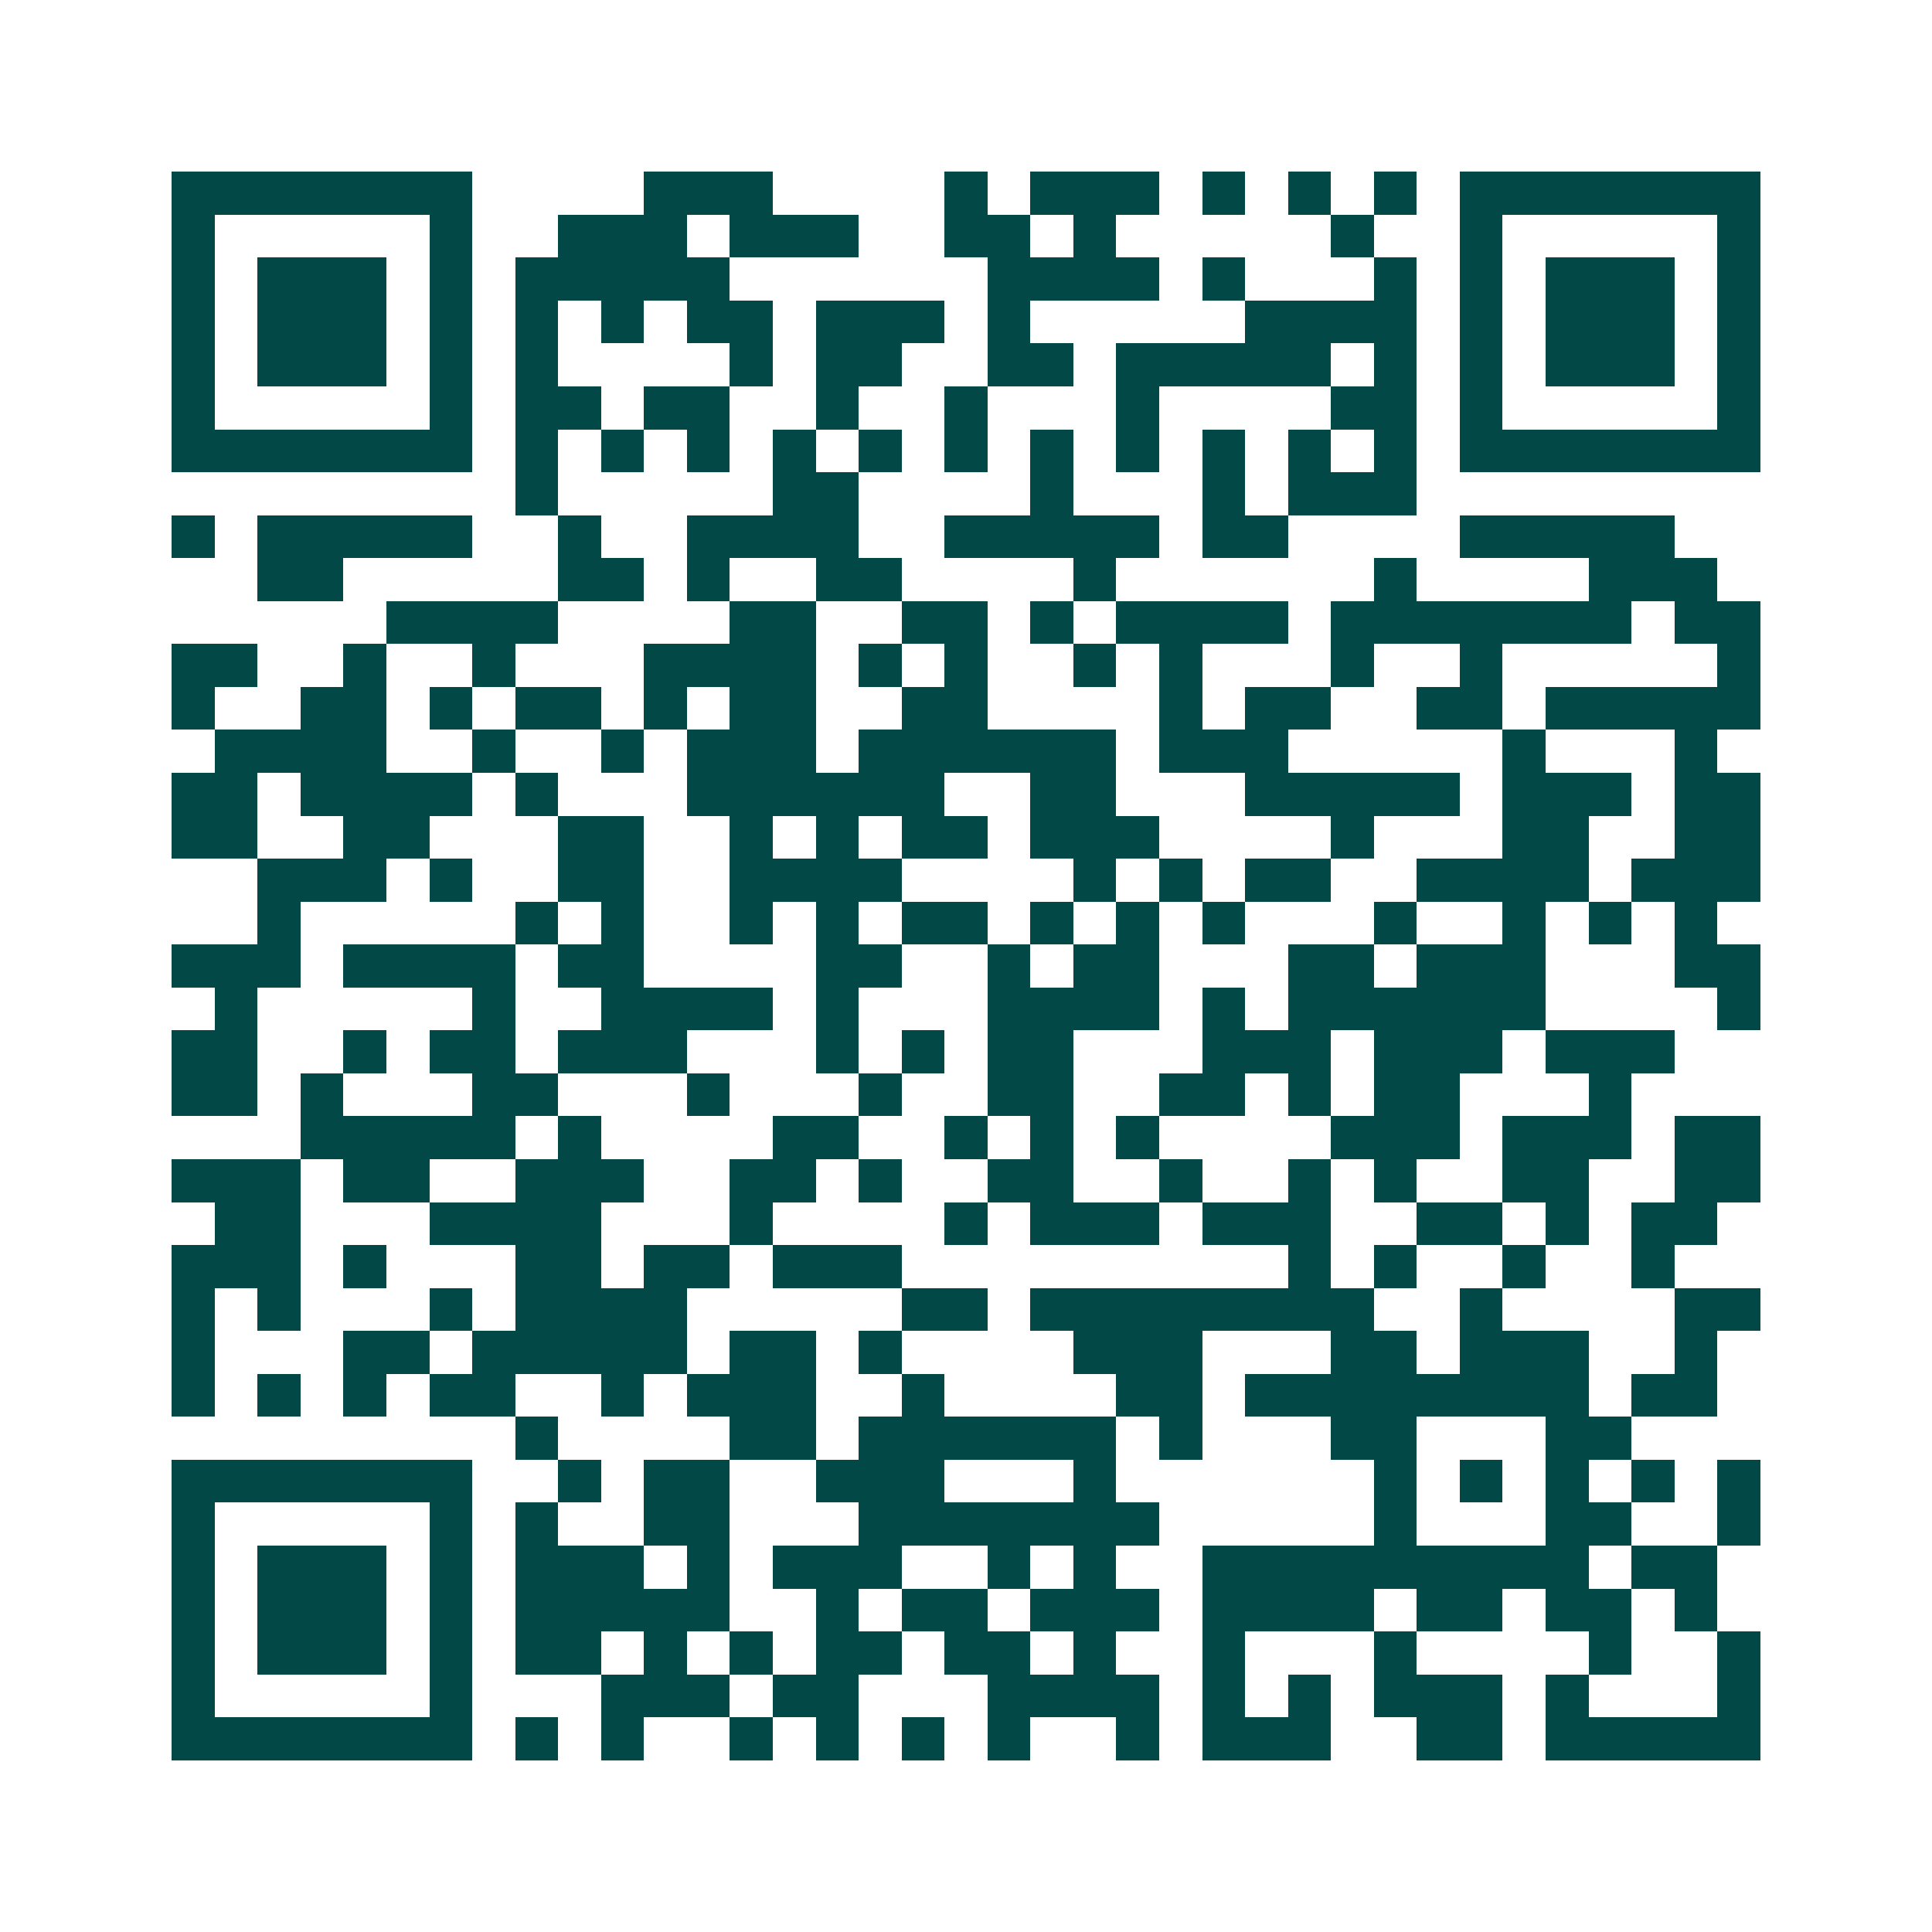 <svg xmlns="http://www.w3.org/2000/svg" width="200" height="200" viewBox="0 0 45 45" shape-rendering="crispEdges"><path fill="#ffffff" d="M0 0h45v45H0z"/><path stroke="#014847" d="M4 4.5h7m4 0h3m4 0h1m1 0h3m1 0h1m1 0h1m1 0h1m1 0h7M4 5.5h1m5 0h1m2 0h3m1 0h3m2 0h2m1 0h1m5 0h1m2 0h1m5 0h1M4 6.5h1m1 0h3m1 0h1m1 0h5m6 0h4m1 0h1m3 0h1m1 0h1m1 0h3m1 0h1M4 7.5h1m1 0h3m1 0h1m1 0h1m1 0h1m1 0h2m1 0h3m1 0h1m5 0h4m1 0h1m1 0h3m1 0h1M4 8.5h1m1 0h3m1 0h1m1 0h1m4 0h1m1 0h2m2 0h2m1 0h5m1 0h1m1 0h1m1 0h3m1 0h1M4 9.5h1m5 0h1m1 0h2m1 0h2m2 0h1m2 0h1m3 0h1m4 0h2m1 0h1m5 0h1M4 10.5h7m1 0h1m1 0h1m1 0h1m1 0h1m1 0h1m1 0h1m1 0h1m1 0h1m1 0h1m1 0h1m1 0h1m1 0h7M12 11.5h1m5 0h2m4 0h1m3 0h1m1 0h3M4 12.5h1m1 0h5m2 0h1m2 0h4m2 0h5m1 0h2m4 0h5M6 13.5h2m5 0h2m1 0h1m2 0h2m4 0h1m6 0h1m4 0h3M9 14.5h4m4 0h2m2 0h2m1 0h1m1 0h4m1 0h7m1 0h2M4 15.5h2m2 0h1m2 0h1m3 0h4m1 0h1m1 0h1m2 0h1m1 0h1m3 0h1m2 0h1m5 0h1M4 16.5h1m2 0h2m1 0h1m1 0h2m1 0h1m1 0h2m2 0h2m4 0h1m1 0h2m2 0h2m1 0h5M5 17.5h4m2 0h1m2 0h1m1 0h3m1 0h6m1 0h3m5 0h1m3 0h1M4 18.5h2m1 0h4m1 0h1m3 0h6m2 0h2m3 0h5m1 0h3m1 0h2M4 19.5h2m2 0h2m3 0h2m2 0h1m1 0h1m1 0h2m1 0h3m4 0h1m3 0h2m2 0h2M6 20.5h3m1 0h1m2 0h2m2 0h4m4 0h1m1 0h1m1 0h2m2 0h4m1 0h3M6 21.5h1m5 0h1m1 0h1m2 0h1m1 0h1m1 0h2m1 0h1m1 0h1m1 0h1m3 0h1m2 0h1m1 0h1m1 0h1M4 22.5h3m1 0h4m1 0h2m4 0h2m2 0h1m1 0h2m3 0h2m1 0h3m3 0h2M5 23.5h1m5 0h1m2 0h4m1 0h1m3 0h4m1 0h1m1 0h6m4 0h1M4 24.5h2m2 0h1m1 0h2m1 0h3m3 0h1m1 0h1m1 0h2m3 0h3m1 0h3m1 0h3M4 25.5h2m1 0h1m3 0h2m3 0h1m3 0h1m2 0h2m2 0h2m1 0h1m1 0h2m3 0h1M7 26.5h5m1 0h1m4 0h2m2 0h1m1 0h1m1 0h1m4 0h3m1 0h3m1 0h2M4 27.5h3m1 0h2m2 0h3m2 0h2m1 0h1m2 0h2m2 0h1m2 0h1m1 0h1m2 0h2m2 0h2M5 28.5h2m3 0h4m3 0h1m4 0h1m1 0h3m1 0h3m2 0h2m1 0h1m1 0h2M4 29.5h3m1 0h1m3 0h2m1 0h2m1 0h3m9 0h1m1 0h1m2 0h1m2 0h1M4 30.5h1m1 0h1m3 0h1m1 0h4m5 0h2m1 0h8m2 0h1m4 0h2M4 31.5h1m3 0h2m1 0h5m1 0h2m1 0h1m4 0h3m3 0h2m1 0h3m2 0h1M4 32.5h1m1 0h1m1 0h1m1 0h2m2 0h1m1 0h3m2 0h1m4 0h2m1 0h8m1 0h2M12 33.5h1m4 0h2m1 0h6m1 0h1m3 0h2m3 0h2M4 34.5h7m2 0h1m1 0h2m2 0h3m3 0h1m6 0h1m1 0h1m1 0h1m1 0h1m1 0h1M4 35.5h1m5 0h1m1 0h1m2 0h2m3 0h7m5 0h1m3 0h2m2 0h1M4 36.5h1m1 0h3m1 0h1m1 0h3m1 0h1m1 0h3m2 0h1m1 0h1m2 0h9m1 0h2M4 37.5h1m1 0h3m1 0h1m1 0h5m2 0h1m1 0h2m1 0h3m1 0h4m1 0h2m1 0h2m1 0h1M4 38.5h1m1 0h3m1 0h1m1 0h2m1 0h1m1 0h1m1 0h2m1 0h2m1 0h1m2 0h1m3 0h1m4 0h1m2 0h1M4 39.5h1m5 0h1m3 0h3m1 0h2m3 0h4m1 0h1m1 0h1m1 0h3m1 0h1m3 0h1M4 40.5h7m1 0h1m1 0h1m2 0h1m1 0h1m1 0h1m1 0h1m2 0h1m1 0h3m2 0h2m1 0h5"/></svg>
